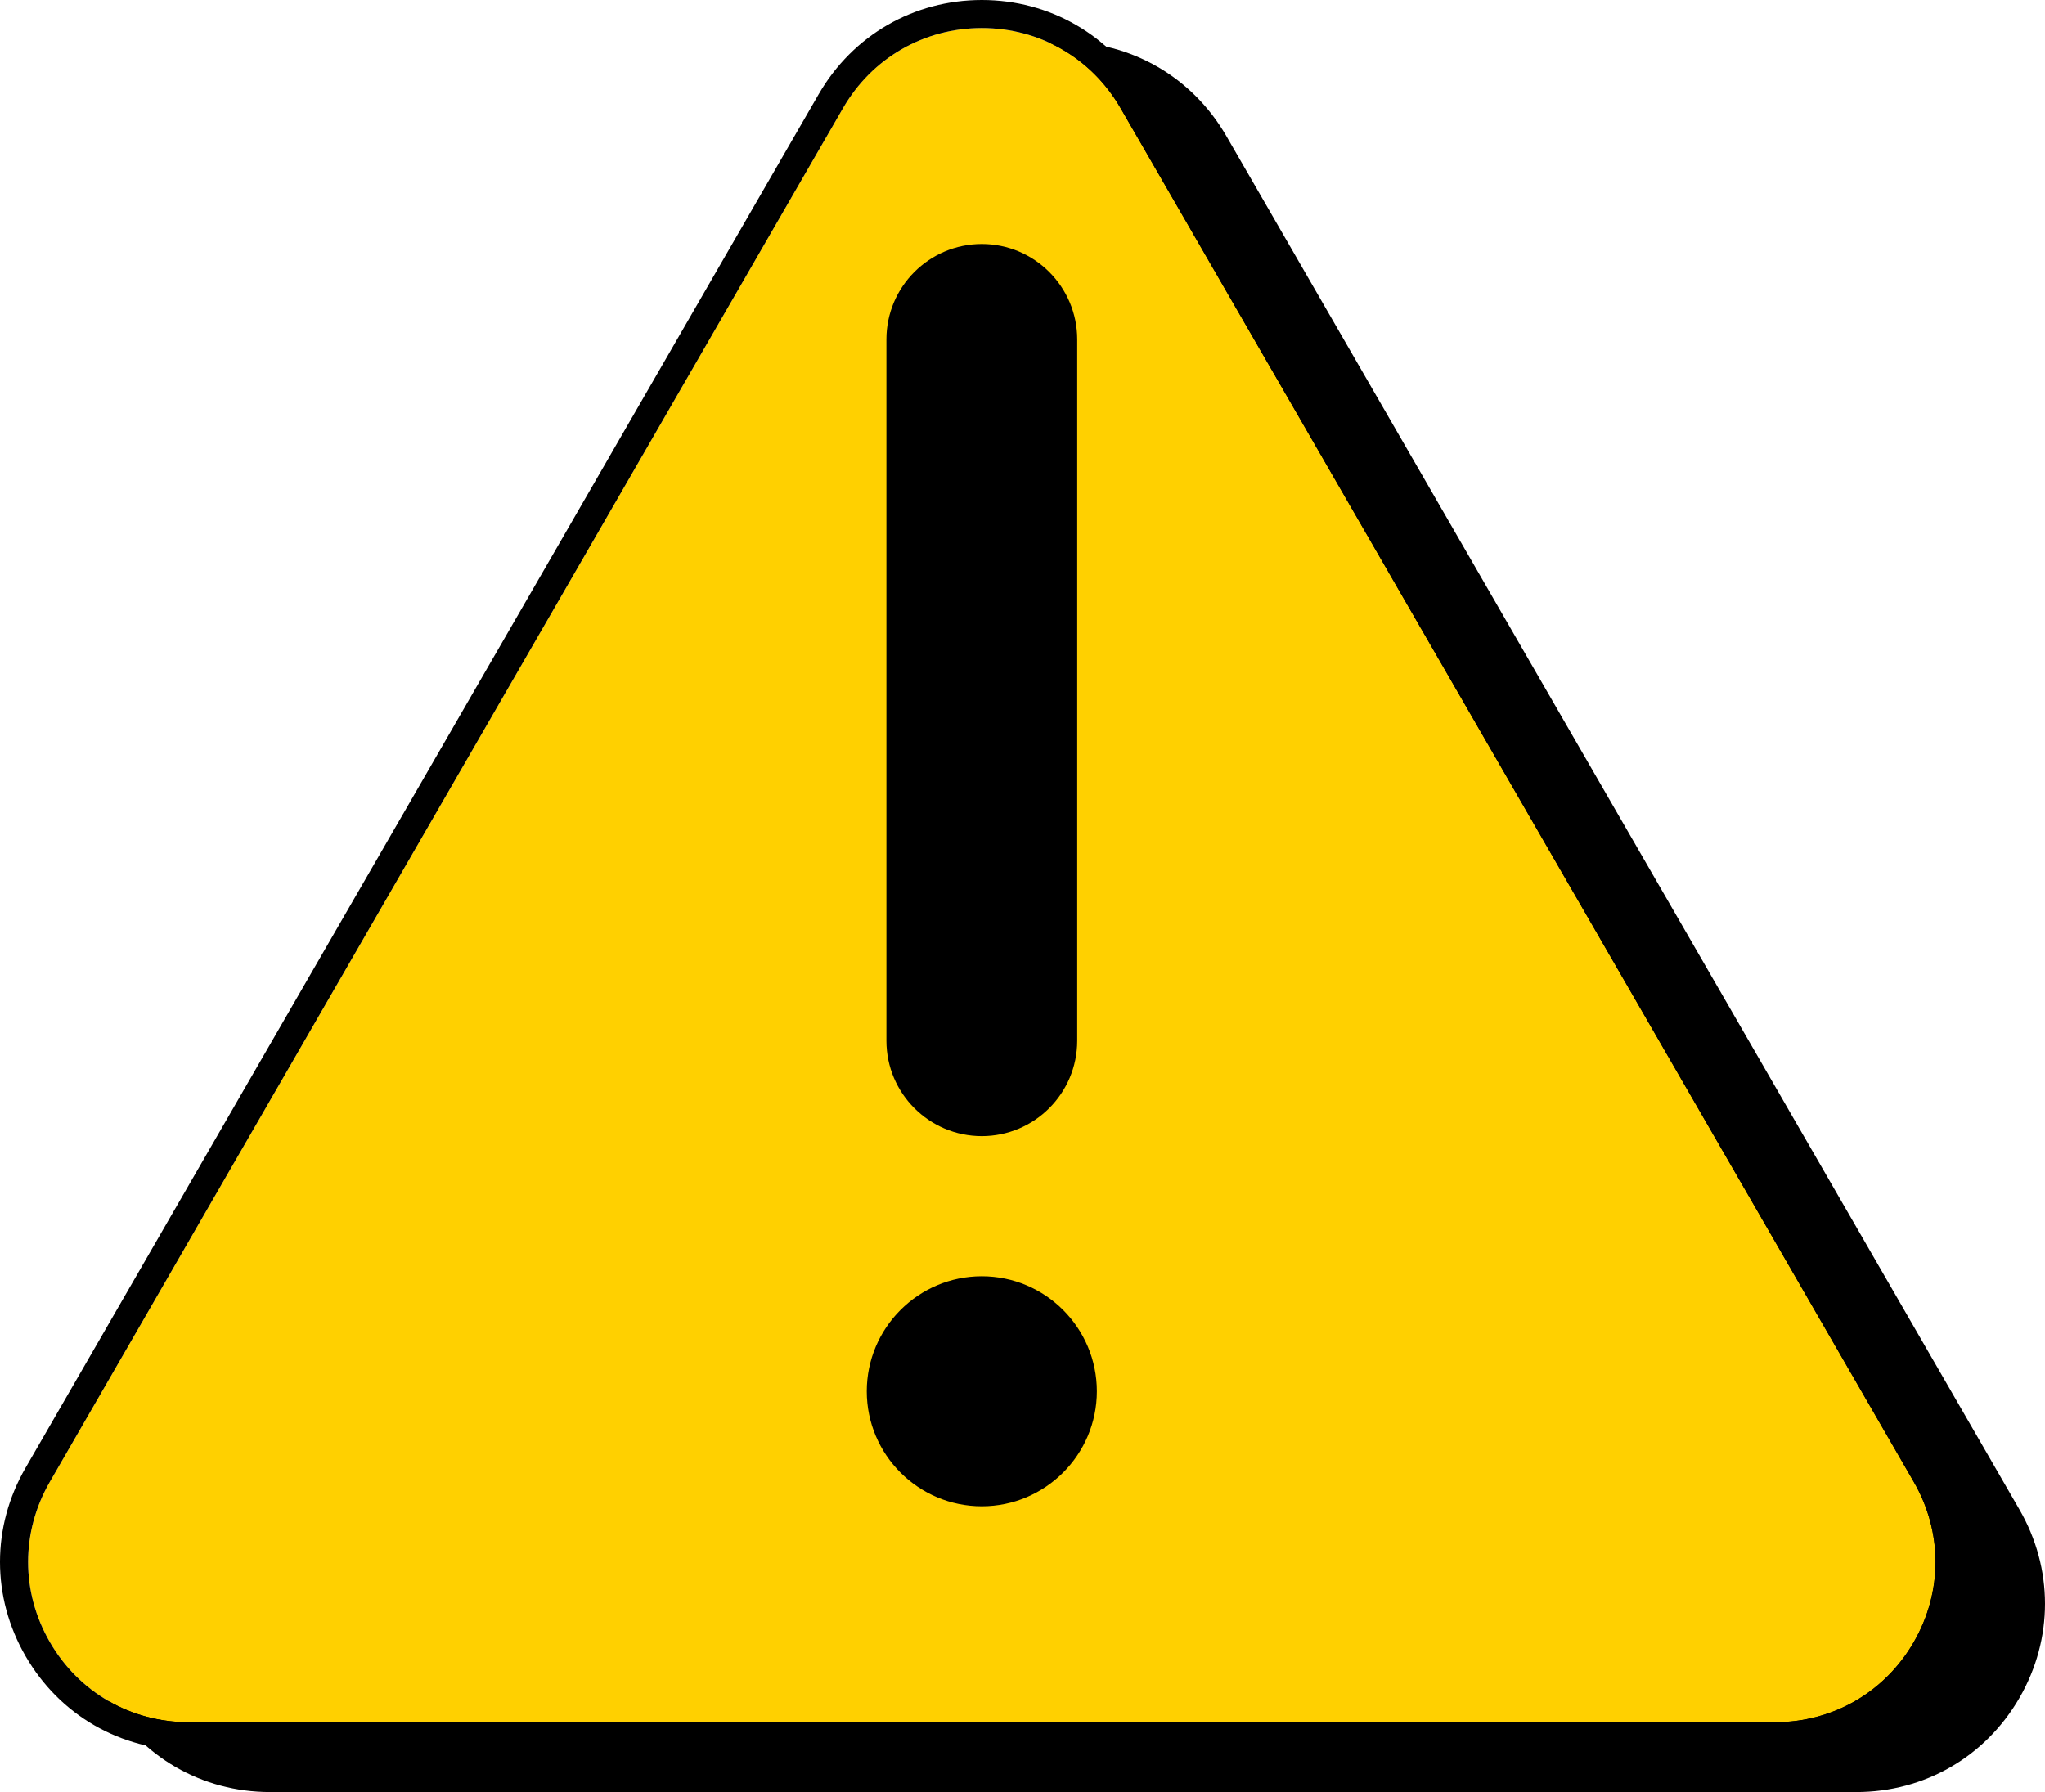 <?xml version="1.0" encoding="UTF-8"?>
<svg id="Layer_2" data-name="Layer 2" xmlns="http://www.w3.org/2000/svg" viewBox="0 0 1205.24 1056.3">
  <defs>
    <style>
      .cls-1, .cls-2 {
        stroke-width: 0px;
      }

      .cls-2 {
        fill: #ffd000;
      }
    </style>
  </defs>
  <g id="Layer_1-2" data-name="Layer 1">
    <g id="_12" data-name="12">
      <path class="cls-1" d="M1190.19,889.8L722.73,80.13c-20.07-34.75-56-55.5-96.13-55.5s-76.06,20.75-96.13,55.5L63,889.8c-20.07,34.75-20.07,76.25,0,111,20.06,34.75,56,55.5,96.13,55.5h934.93c40.13,0,76.06-20.75,96.13-55.5,20.07-34.75,20.07-76.25,0-111Z"/>
      <g>
        <path class="cls-2" d="M1127.9,967.92c-17.07,29.57-47.66,47.23-81.79,47.23H111.17c-34.13,0-64.72-17.66-81.79-47.23-17.1-29.57-17.1-64.89,0-94.46L496.83,63.76c17.07-29.57,47.66-47.23,81.82-47.23s64.72,17.66,81.79,47.23l467.45,809.69c17.1,29.57,17.1,64.89,0,94.46Z"/>
        <path class="cls-1" d="M1142.22,865.19L674.76,55.5C654.69,20.77,618.77,0,578.65,0s-76.07,20.77-96.14,55.5L15.06,865.19c-20.08,34.73-20.08,76.23,0,110.99,20.04,34.76,55.99,55.5,96.11,55.5h934.94c40.12,0,76.07-20.74,96.11-55.5,20.08-34.76,20.08-76.27,0-110.99ZM1046.11,1015.14H111.17c-34.13,0-64.72-17.66-81.79-47.23-17.1-29.57-17.1-64.89,0-94.46L496.83,63.76c17.07-29.57,47.66-47.23,81.82-47.23s64.72,17.66,81.79,47.23l467.45,809.69c17.1,29.57,17.1,64.89,0,94.46-17.07,29.57-47.66,47.23-81.79,47.23ZM522.42,613.45V200.04c0-31,25.22-56.22,56.22-56.22s56.22,25.22,56.22,56.22v413.41c0,31-25.22,56.22-56.22,56.22s-56.22-25.22-56.22-56.22ZM646.44,820.07c0,37.38-30.41,67.8-67.8,67.8s-67.8-30.41-67.8-67.8,30.41-67.8,67.8-67.8,67.8,30.41,67.8,67.8Z"/>
      </g>
    </g>
  </g>
</svg>